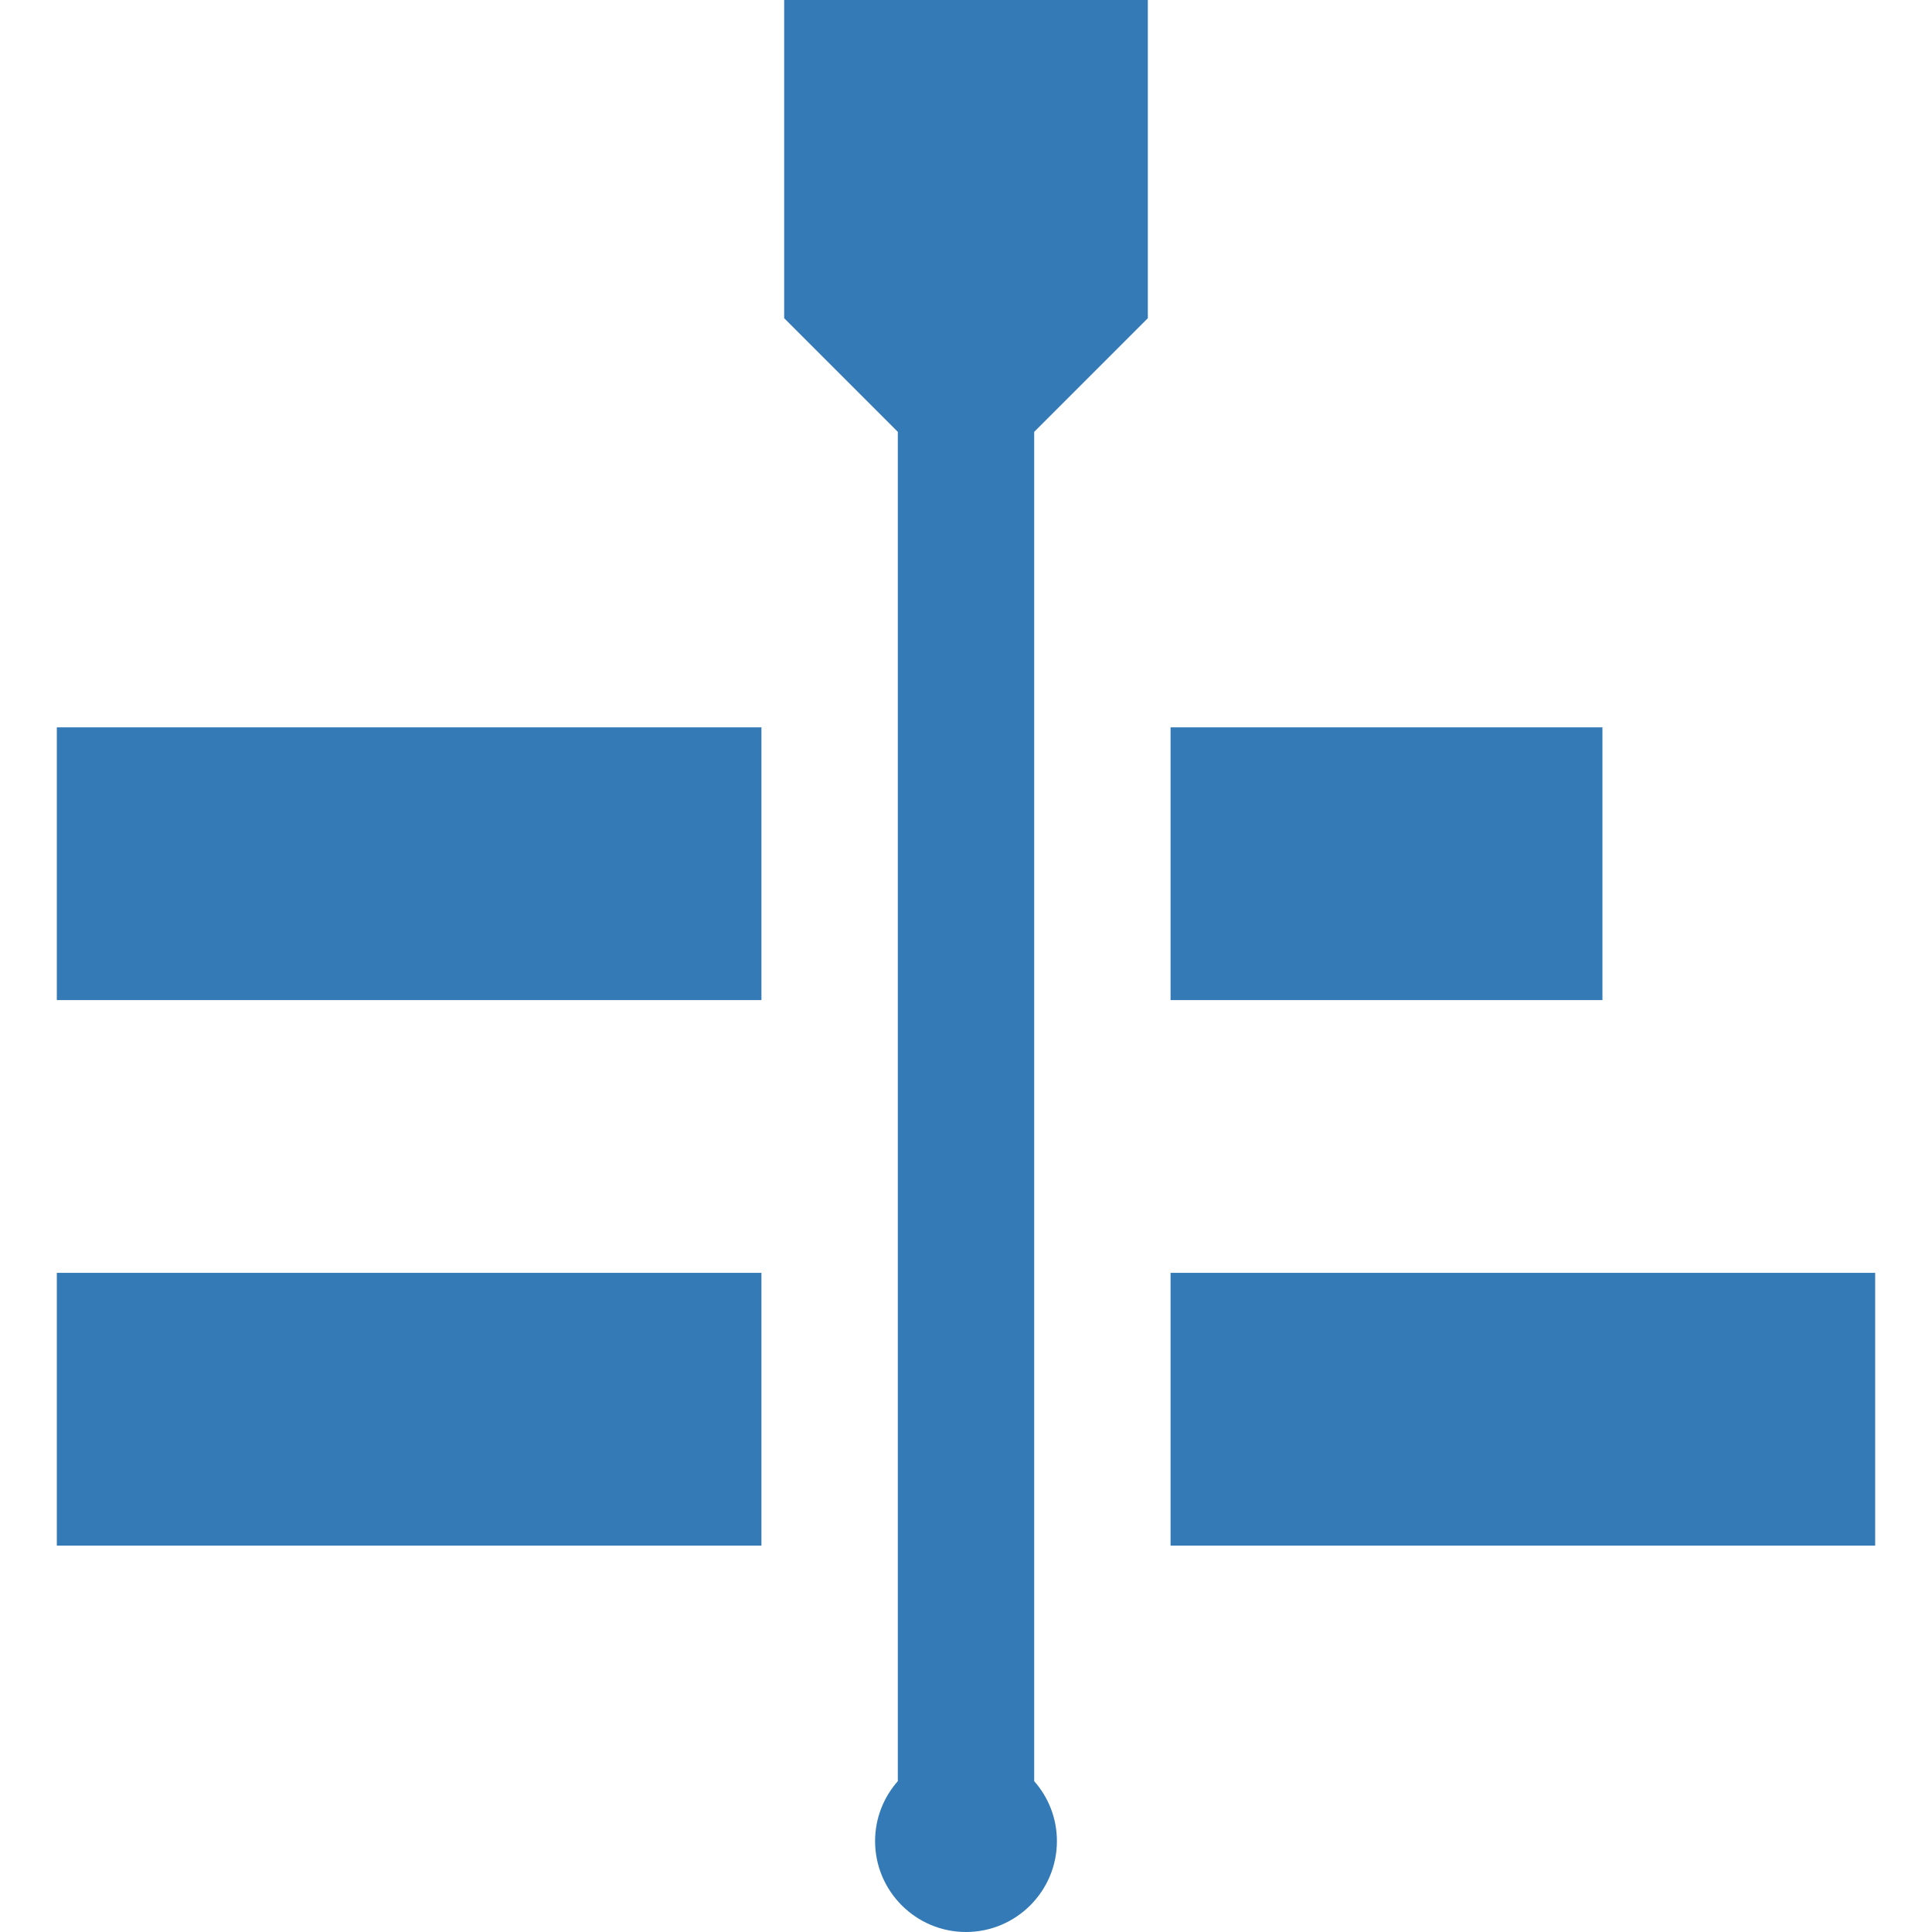 <?xml version="1.0" encoding="iso-8859-1"?>
<!-- Generator: Adobe Illustrator 19.0.0, SVG Export Plug-In . SVG Version: 6.00 Build 0)  -->
<svg xmlns="http://www.w3.org/2000/svg" xmlns:xlink="http://www.w3.org/1999/xlink" version="1.1" id="Layer_1" x="0px" y="0px" viewBox="0 0 512 512" style="enable-background:new 0 0 512 512;" xml:space="preserve" width="512px" height="512px">
<g>
	<g>
		<path d="M304.188,84.329V0h-96.376v84.329l30.118,30.118v357.575c-3.737,4.245-6.024,9.797-6.024,15.884    C231.906,501.191,242.715,512,256,512c13.286,0,24.094-10.809,24.094-24.094c0-6.087-2.286-11.637-6.023-15.884V114.447    L304.188,84.329z" fill="#337ab7"/>
	</g>
</g>
<g>
	<g>
		<rect x="310.212" y="192.753" width="114.447" height="72.282" fill="#337ab7"/>
	</g>
</g>
<g>
	<g>
		<rect x="15.059" y="192.753" width="186.729" height="72.282" fill="#337ab7"/>
	</g>
</g>
<g>
	<g>
		<rect x="310.212" y="337.318" width="186.729" height="72.282" fill="#337ab7"/>
	</g>
</g>
<g>
	<g>
		<rect x="15.059" y="337.318" width="186.729" height="72.282" fill="#337ab7"/>
	</g>
</g>
<g>
</g>
<g>
</g>
<g>
</g>
<g>
</g>
<g>
</g>
<g>
</g>
<g>
</g>
<g>
</g>
<g>
</g>
<g>
</g>
<g>
</g>
<g>
</g>
<g>
</g>
<g>
</g>
<g>
</g>
</svg>

